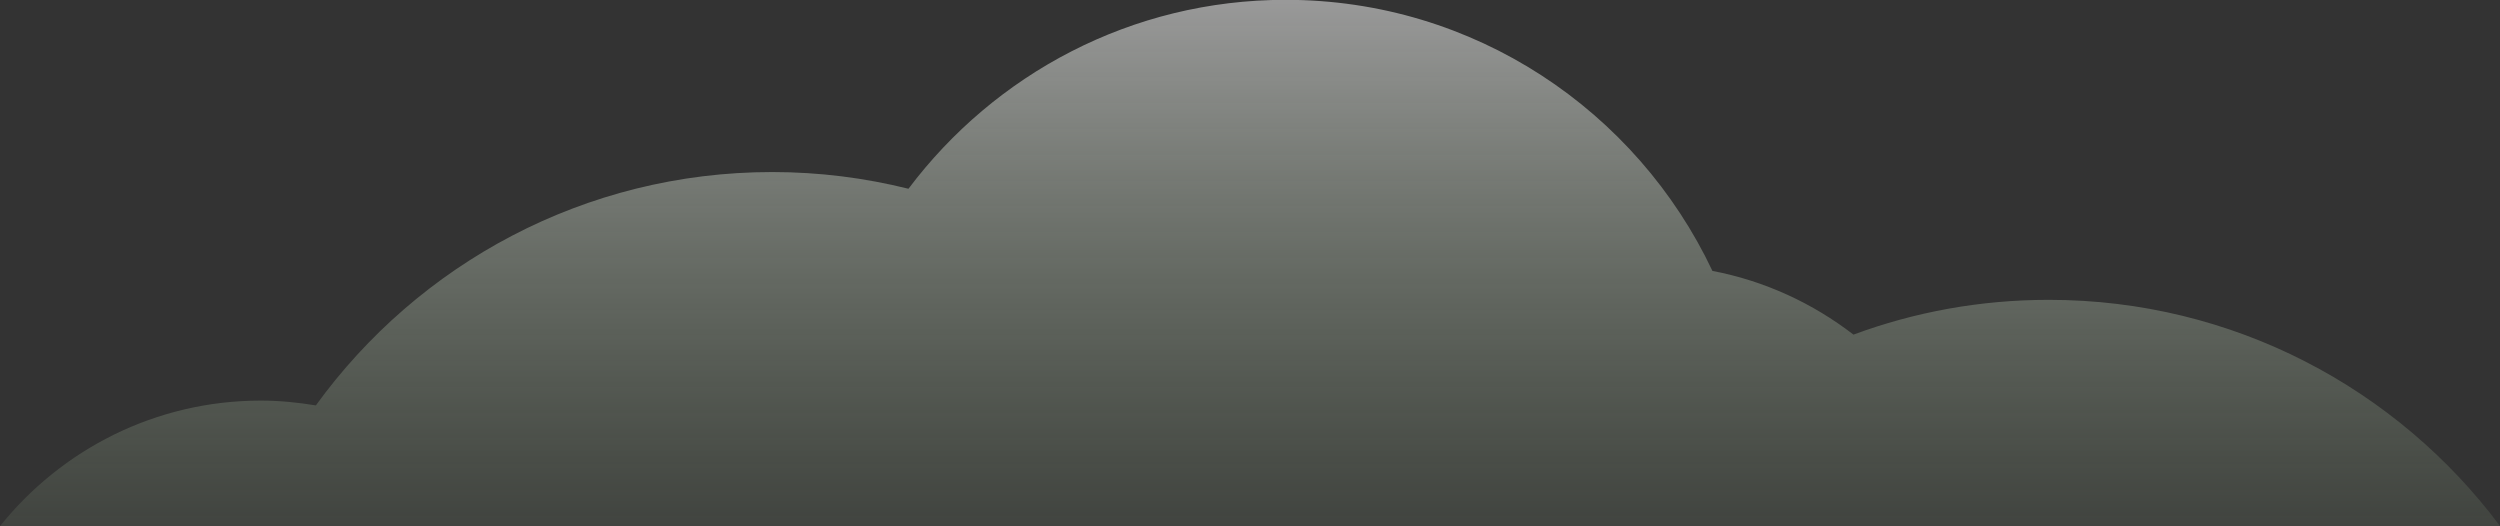 <?xml version="1.0" encoding="UTF-8"?> <svg xmlns="http://www.w3.org/2000/svg" xmlns:xlink="http://www.w3.org/1999/xlink" id="Layer_2" data-name="Layer 2" viewBox="0 0 145.16 30.55"><rect x="0" y="0" width="145.16" height="30.55" fill="#333333" stroke="none"/> <defs> <style> .cls-1 { fill: url(#linear-gradient); stroke-width: 0px; } </style> <linearGradient id="linear-gradient" x1="-1066.13" y1="0" x2="-1066.13" y2="30.55" gradientTransform="translate(-993.55) rotate(-180) scale(1 -1)" gradientUnits="userSpaceOnUse"> <stop offset="0" stop-color="#fff" stop-opacity=".5"></stop> <stop offset="1" stop-color="#beddb1" stop-opacity=".1"></stop> </linearGradient> </defs> <g id="PRINT"> <path class="cls-1" d="m0,30.55c3.56-4.44,9.02-7.29,15.15-7.29,1.09,0,2.15.11,3.19.28,5.94-8.2,15.59-13.55,26.5-13.55,2.73,0,5.37.34,7.91.97,5-6.65,12.94-10.97,21.9-10.97,10.96,0,20.39,6.45,24.78,15.74,3.04.58,5.83,1.88,8.19,3.7,3.53-1.31,7.35-2.02,11.34-2.02,10.72,0,20.24,5.16,26.2,13.13H0Z"></path> </g> </svg> 